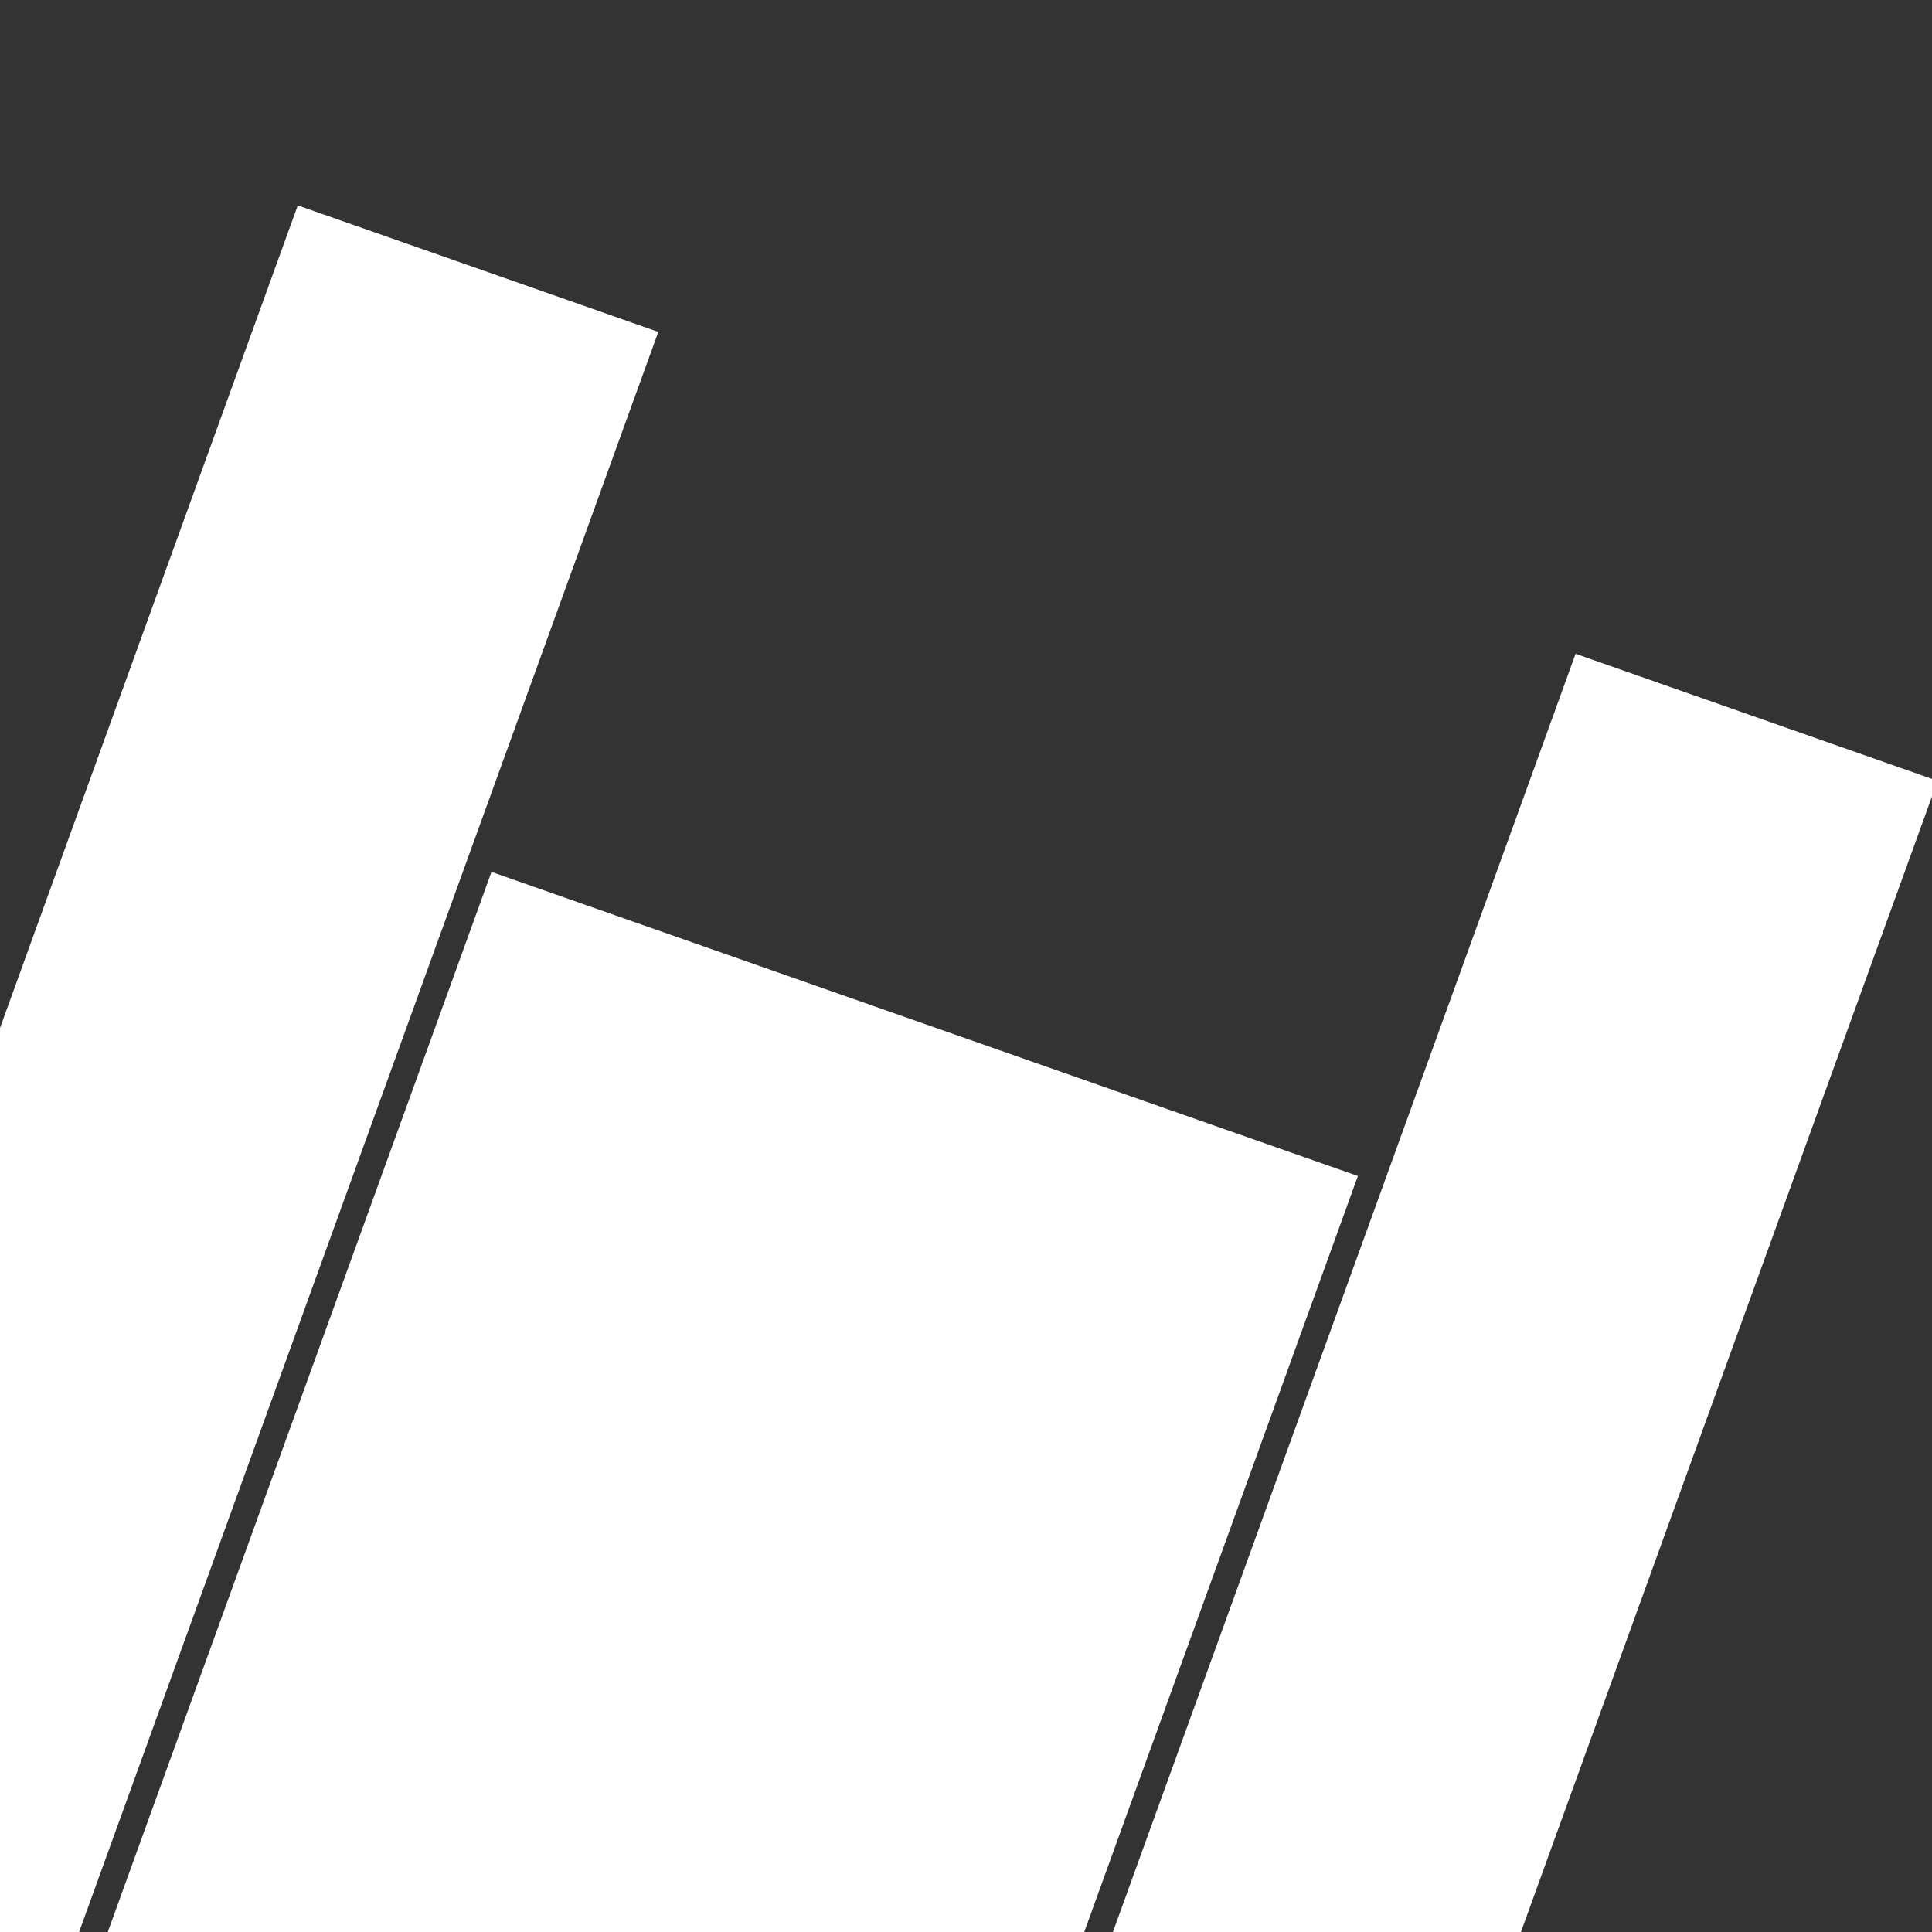 <svg xmlns="http://www.w3.org/2000/svg" xmlns:xlink="http://www.w3.org/1999/xlink" width="130" height="130" viewBox="0 0 130 130">
  <rect x="0" y="0" width="130" height="130" fill="#333333" stroke="none"/>
  <defs>
    <clipPath id="clip-path">
      <rect id="_1" data-name="1" width="130" height="130" transform="translate(240 956)" fill="#112e4c" stroke="#ccc" stroke-linejoin="round" stroke-width="1"/>
    </clipPath>
  </defs>
  <g id="Mask_Group_1" data-name="Mask Group 1" transform="translate(-240 -956)" clip-path="url(#clip-path)">
    <g id="Group_48" data-name="Group 48" transform="translate(211.109 969.814)">
      <path id="Path_61" data-name="Path 61" d="M-177.7-761.869-224.635-632.2l-1.712-.6,34-93.93-58.3-20.461-34,93.931-1.712-.6,46.938-129.666-24.259-8.514-48.924,135.152,110.342,38.724,48.924-135.152Z" transform="translate(312.608 792.046)" fill="#fff"/>
    </g>
  </g>
</svg>
